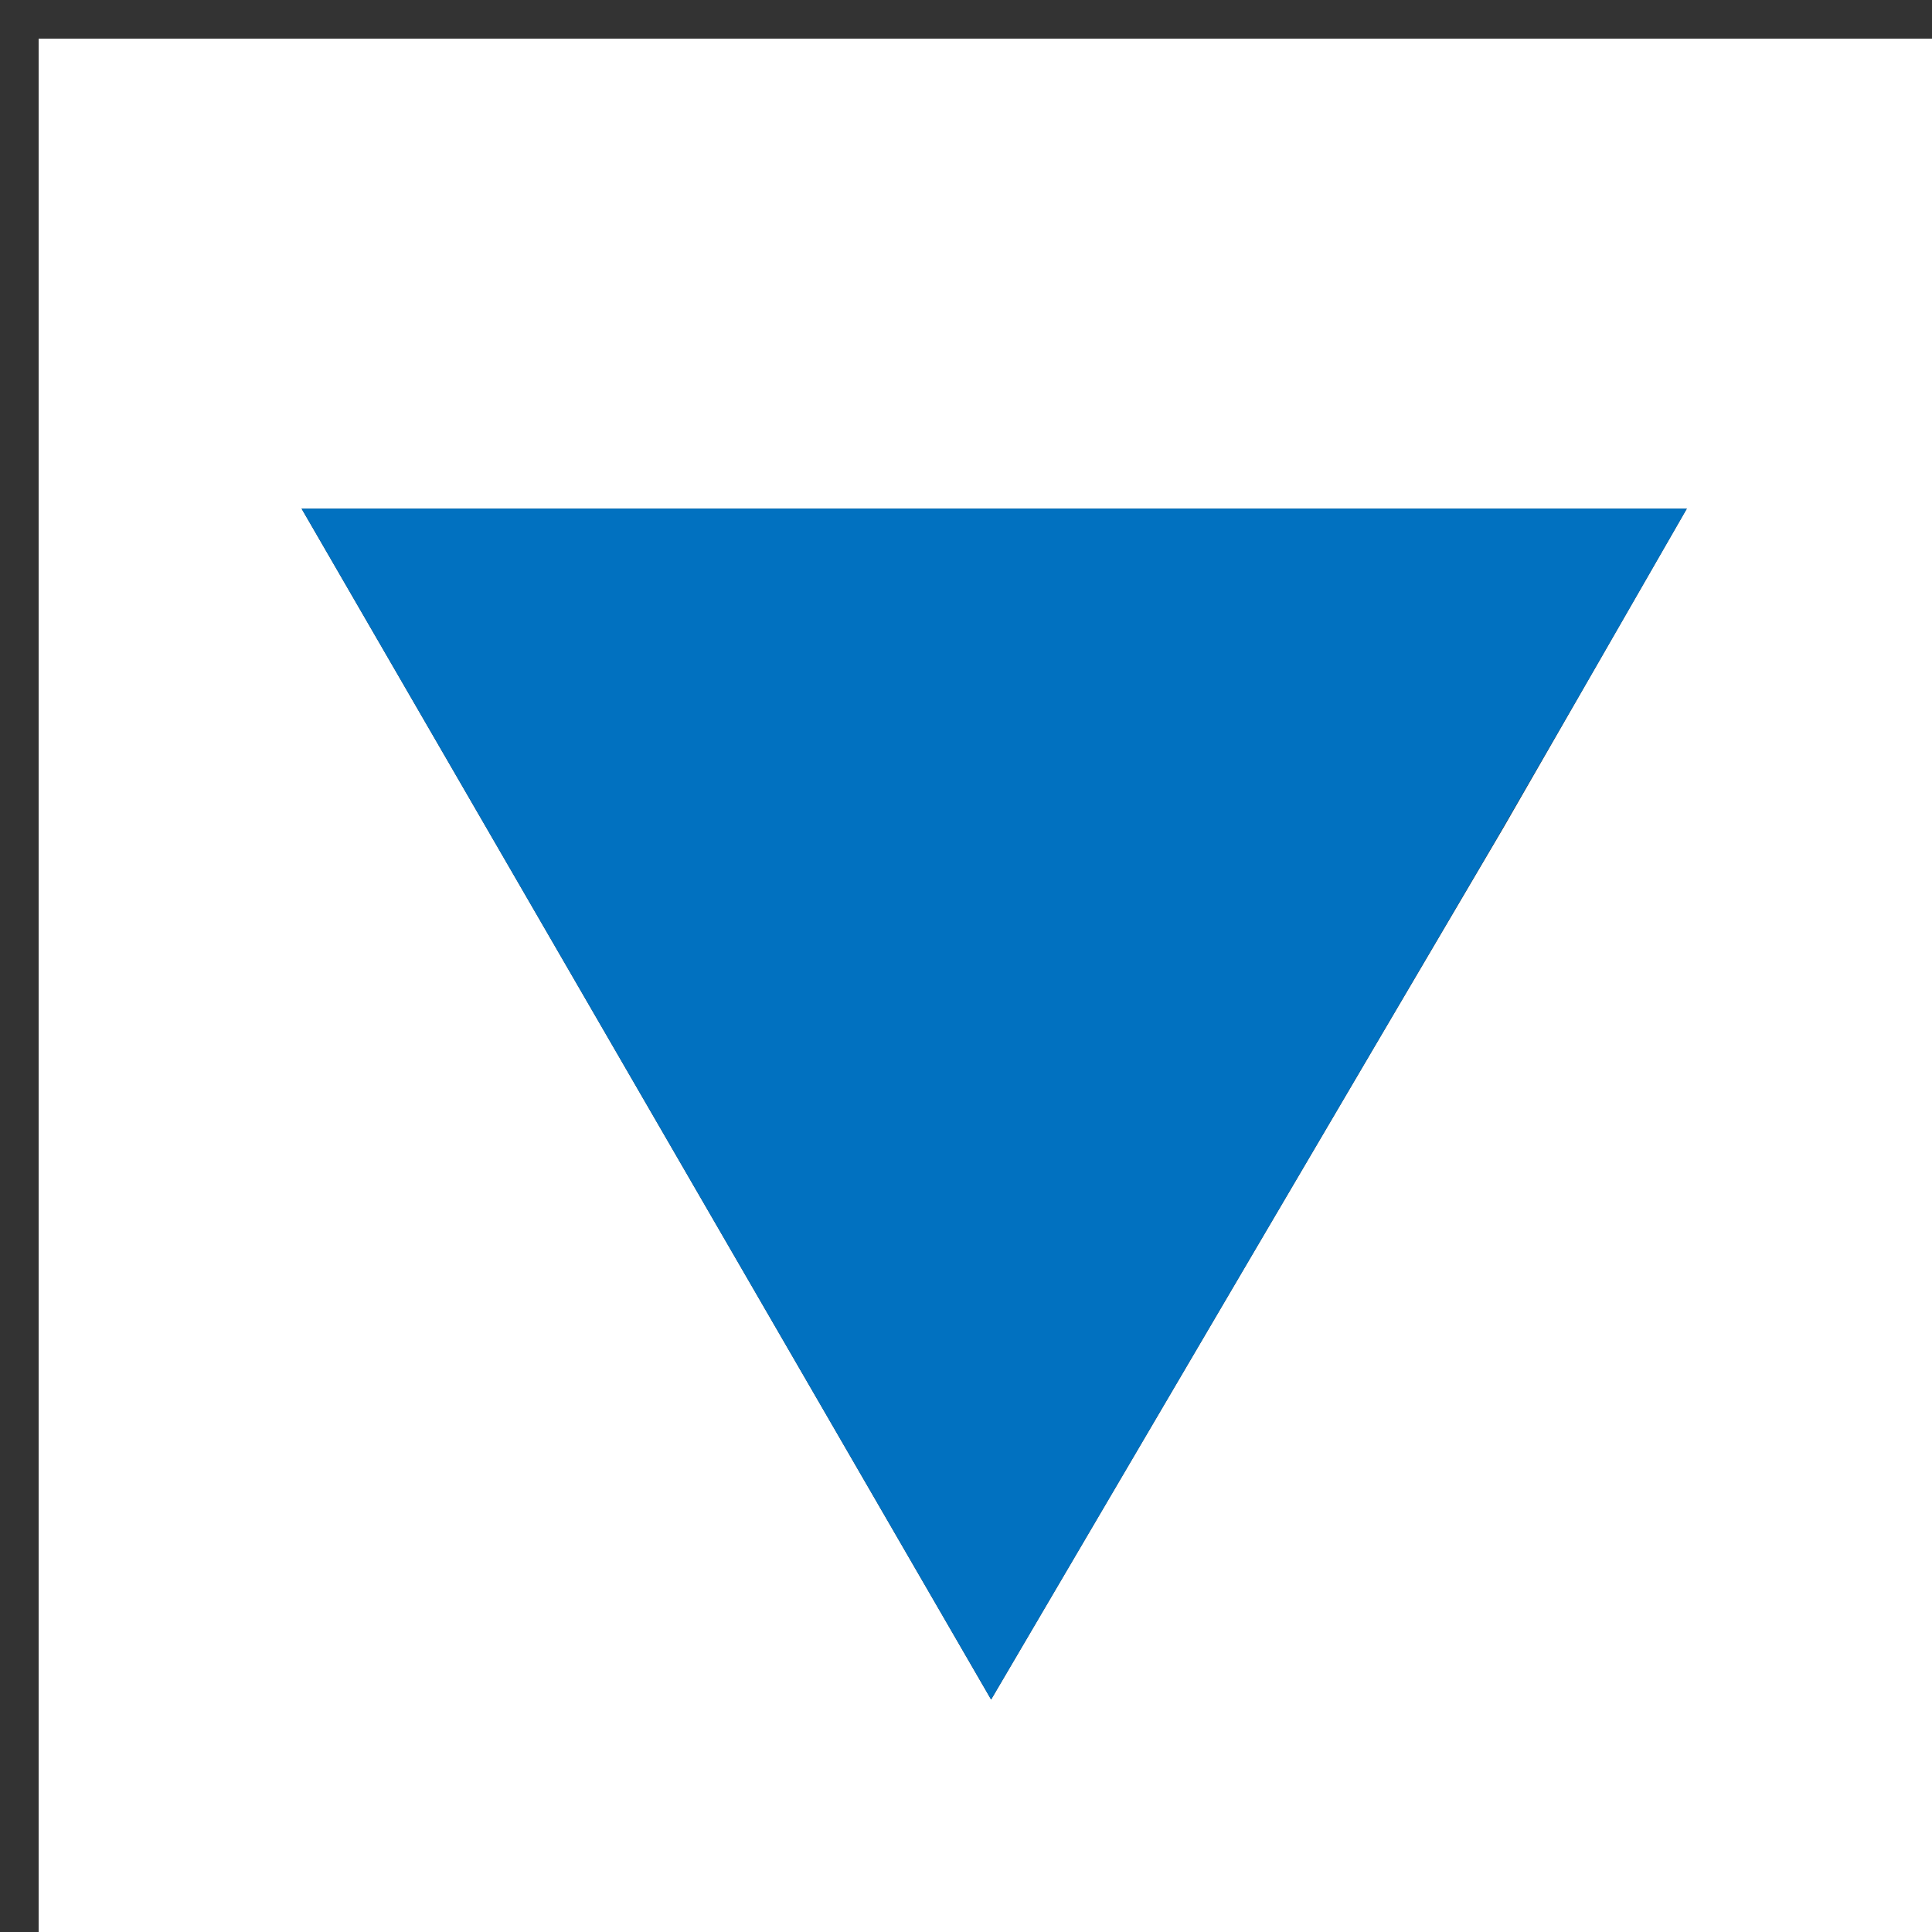 <svg xmlns="http://www.w3.org/2000/svg" xmlns:xlink="http://www.w3.org/1999/xlink" id="Layer_1" x="0px" y="0px" width="100%" viewBox="0 0 50 50" xml:space="preserve"><rect x="0" y="0" width="50" height="50" fill="#333333" stroke="none"/> <path fill="#FFFFFF" opacity="1" stroke="none" d=" M26,51 C17.333,51 9.167,51 1,51 C1,34.333 1,17.667 1,1 C17.667,1 34.333,1 51,1 C51,17.667 51,34.333 51,51 C42.833,51 34.667,51 26,51 M38.926,21.392 C40.44,18.758 41.954,16.124 43.656,13.162 C31.641,13.162 20.114,13.162 7.804,13.162 C13.725,23.387 19.415,33.215 25.65,43.984 C30.342,35.991 34.441,29.009 38.926,21.392 z"></path> <path fill="#0171C0" opacity="1" stroke="none" d=" M38.733,21.709 C34.441,29.009 30.342,35.991 25.65,43.984 C19.415,33.215 13.725,23.387 7.804,13.162 C20.114,13.162 31.641,13.162 43.656,13.162 C41.954,16.124 40.44,18.758 38.733,21.709 z"></path> </svg>